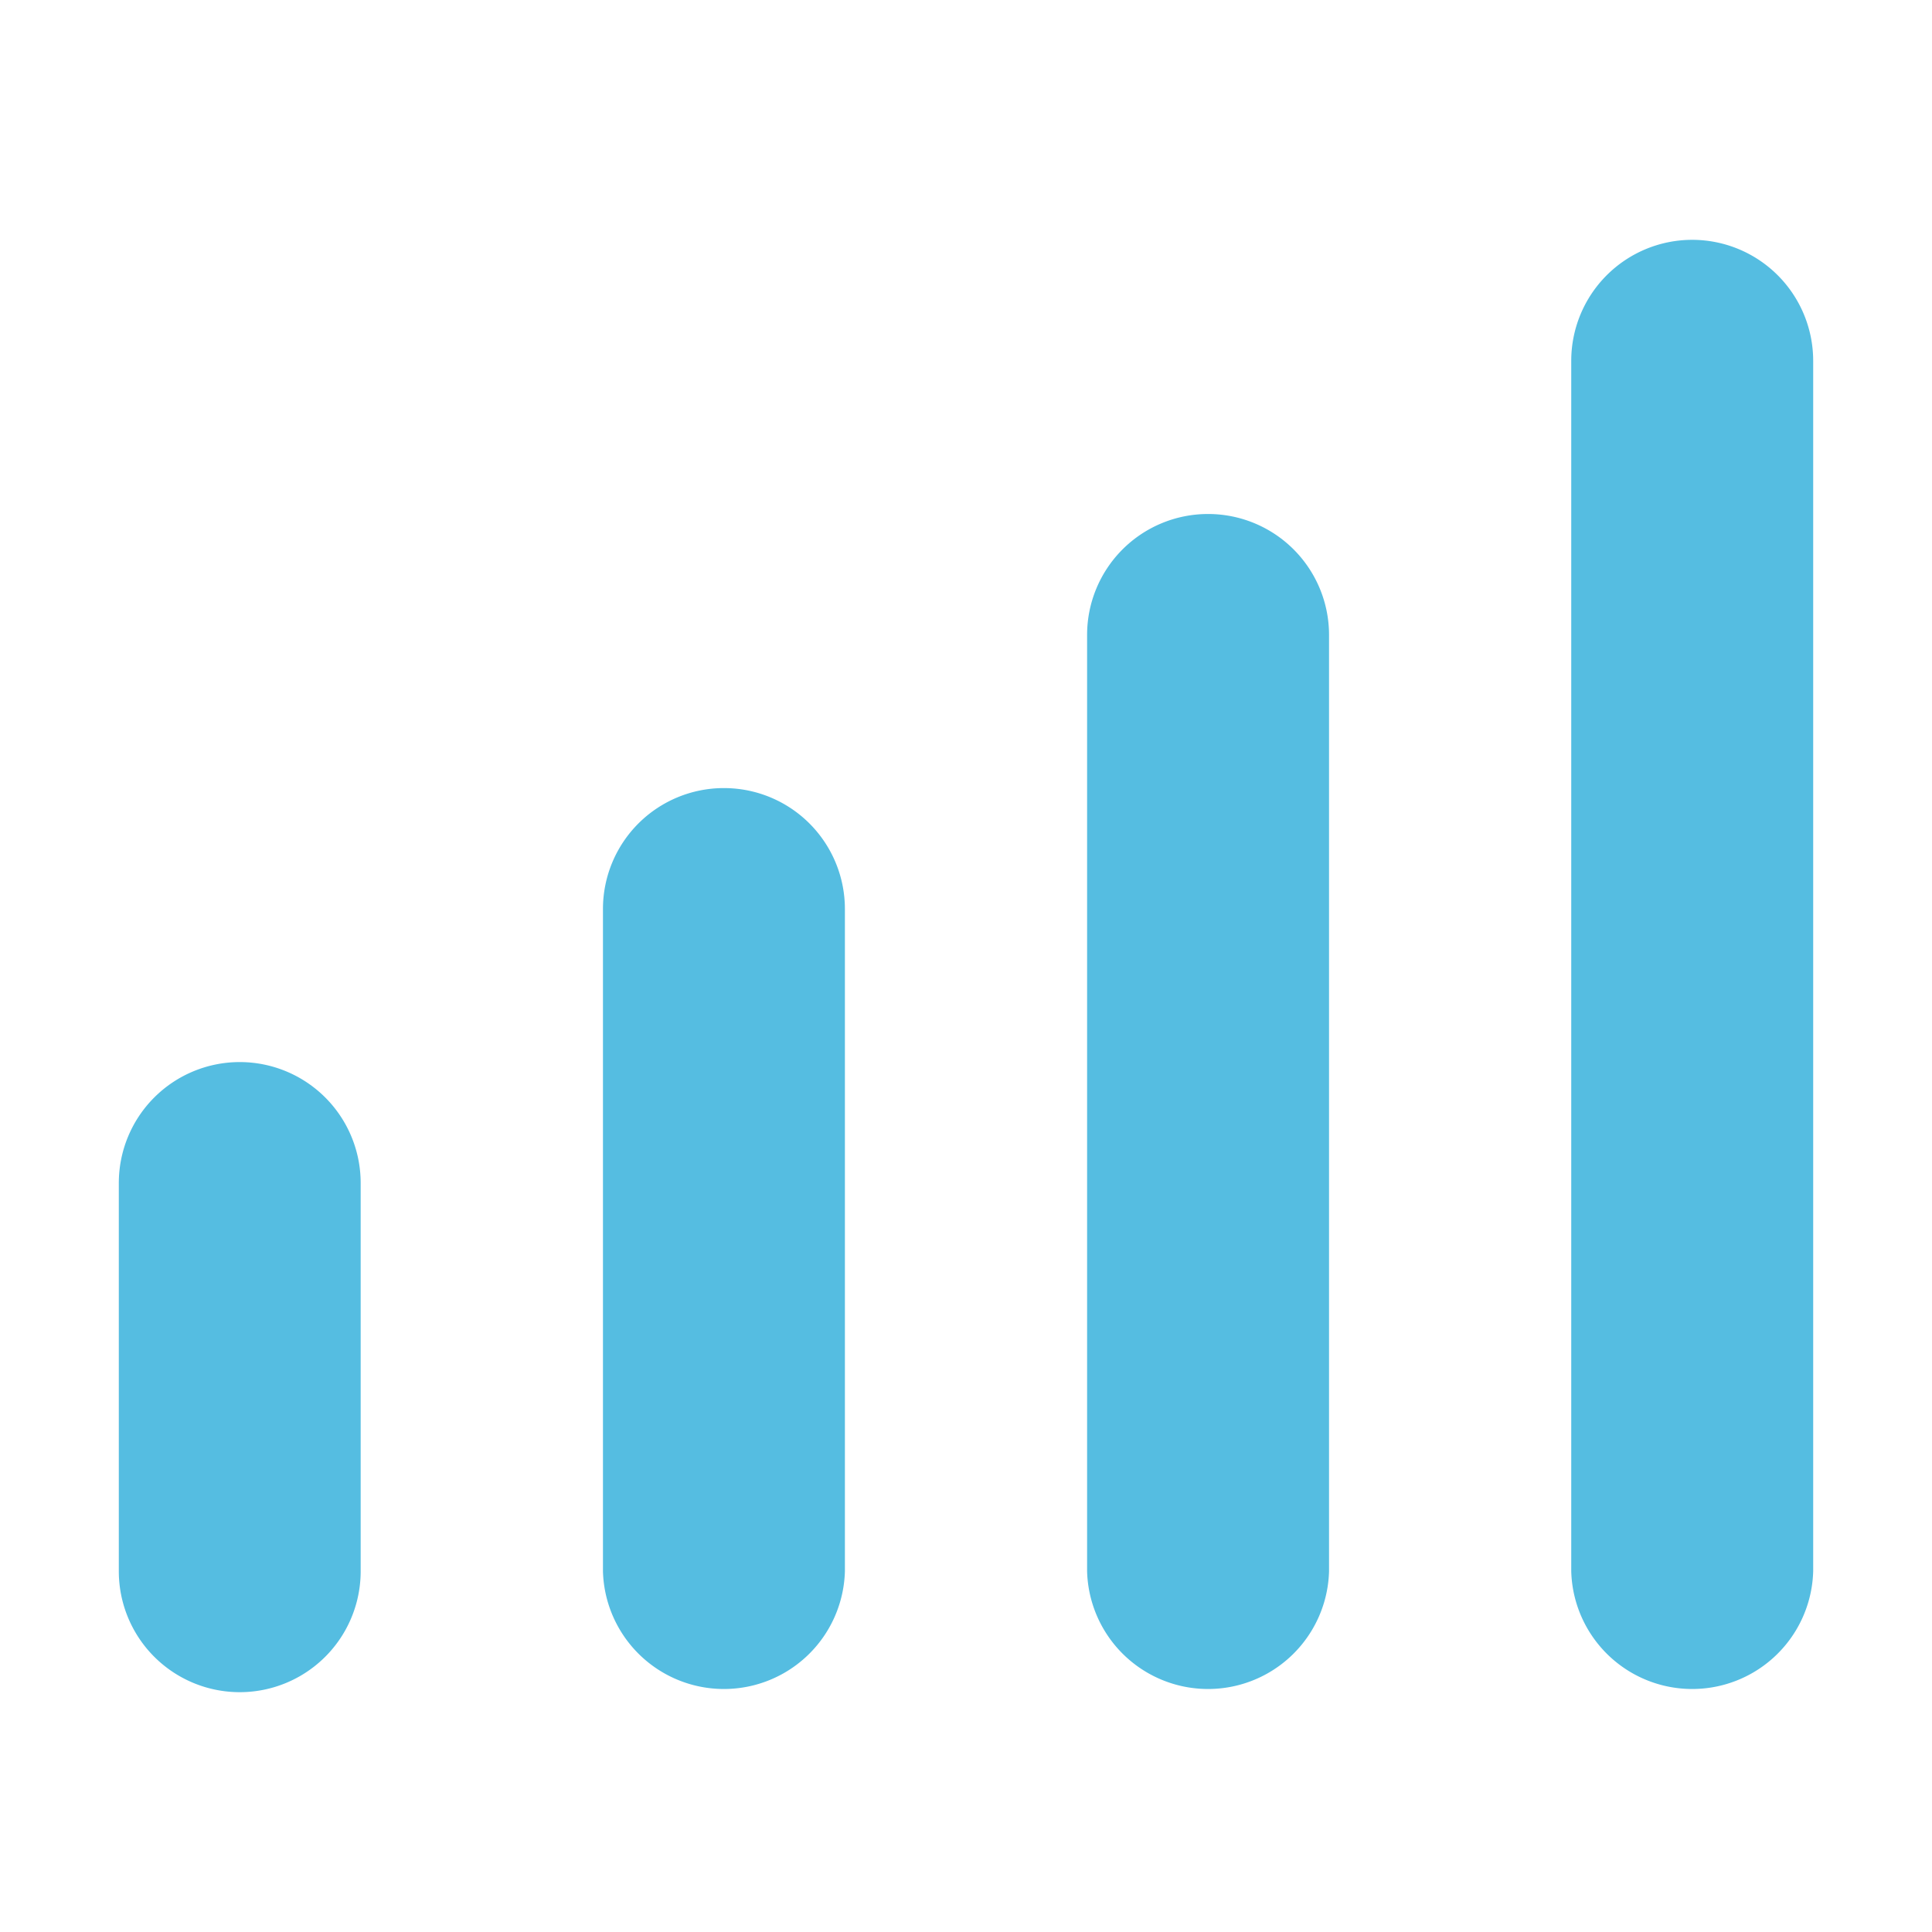 <svg xmlns="http://www.w3.org/2000/svg" viewBox="0 0 220 220"><defs><style>.cls-1{fill:#55bde1;}.cls-2{fill:none;}</style></defs><g id="katman_2" data-name="katman 2"><path class="cls-1" d="M192.7,27.31a13.78,13.78,0,0,0-13.78,13.77V178.92a13.78,13.78,0,0,0,27.55,0V41.08A13.78,13.78,0,0,0,192.7,27.31Z"/><path class="cls-1" d="M137.56,58.53A13.77,13.77,0,0,0,123.79,72.3V178.92a13.78,13.78,0,0,0,27.55,0V72.3A13.77,13.77,0,0,0,137.56,58.53Z"/><path class="cls-1" d="M82.43,89.74a13.77,13.77,0,0,0-13.77,13.77v75.41a13.78,13.78,0,0,0,27.55,0V103.51A13.77,13.77,0,0,0,82.43,89.74Z"/><path class="cls-1" d="M27.3,120.94a13.77,13.77,0,0,0-13.77,13.78v44.2a13.77,13.77,0,1,0,27.54,0v-44.2A13.77,13.77,0,0,0,27.3,120.94Z"/><rect class="cls-2" x="-18.63" y="-18.63" width="257.25" height="257.25"/></g></svg>